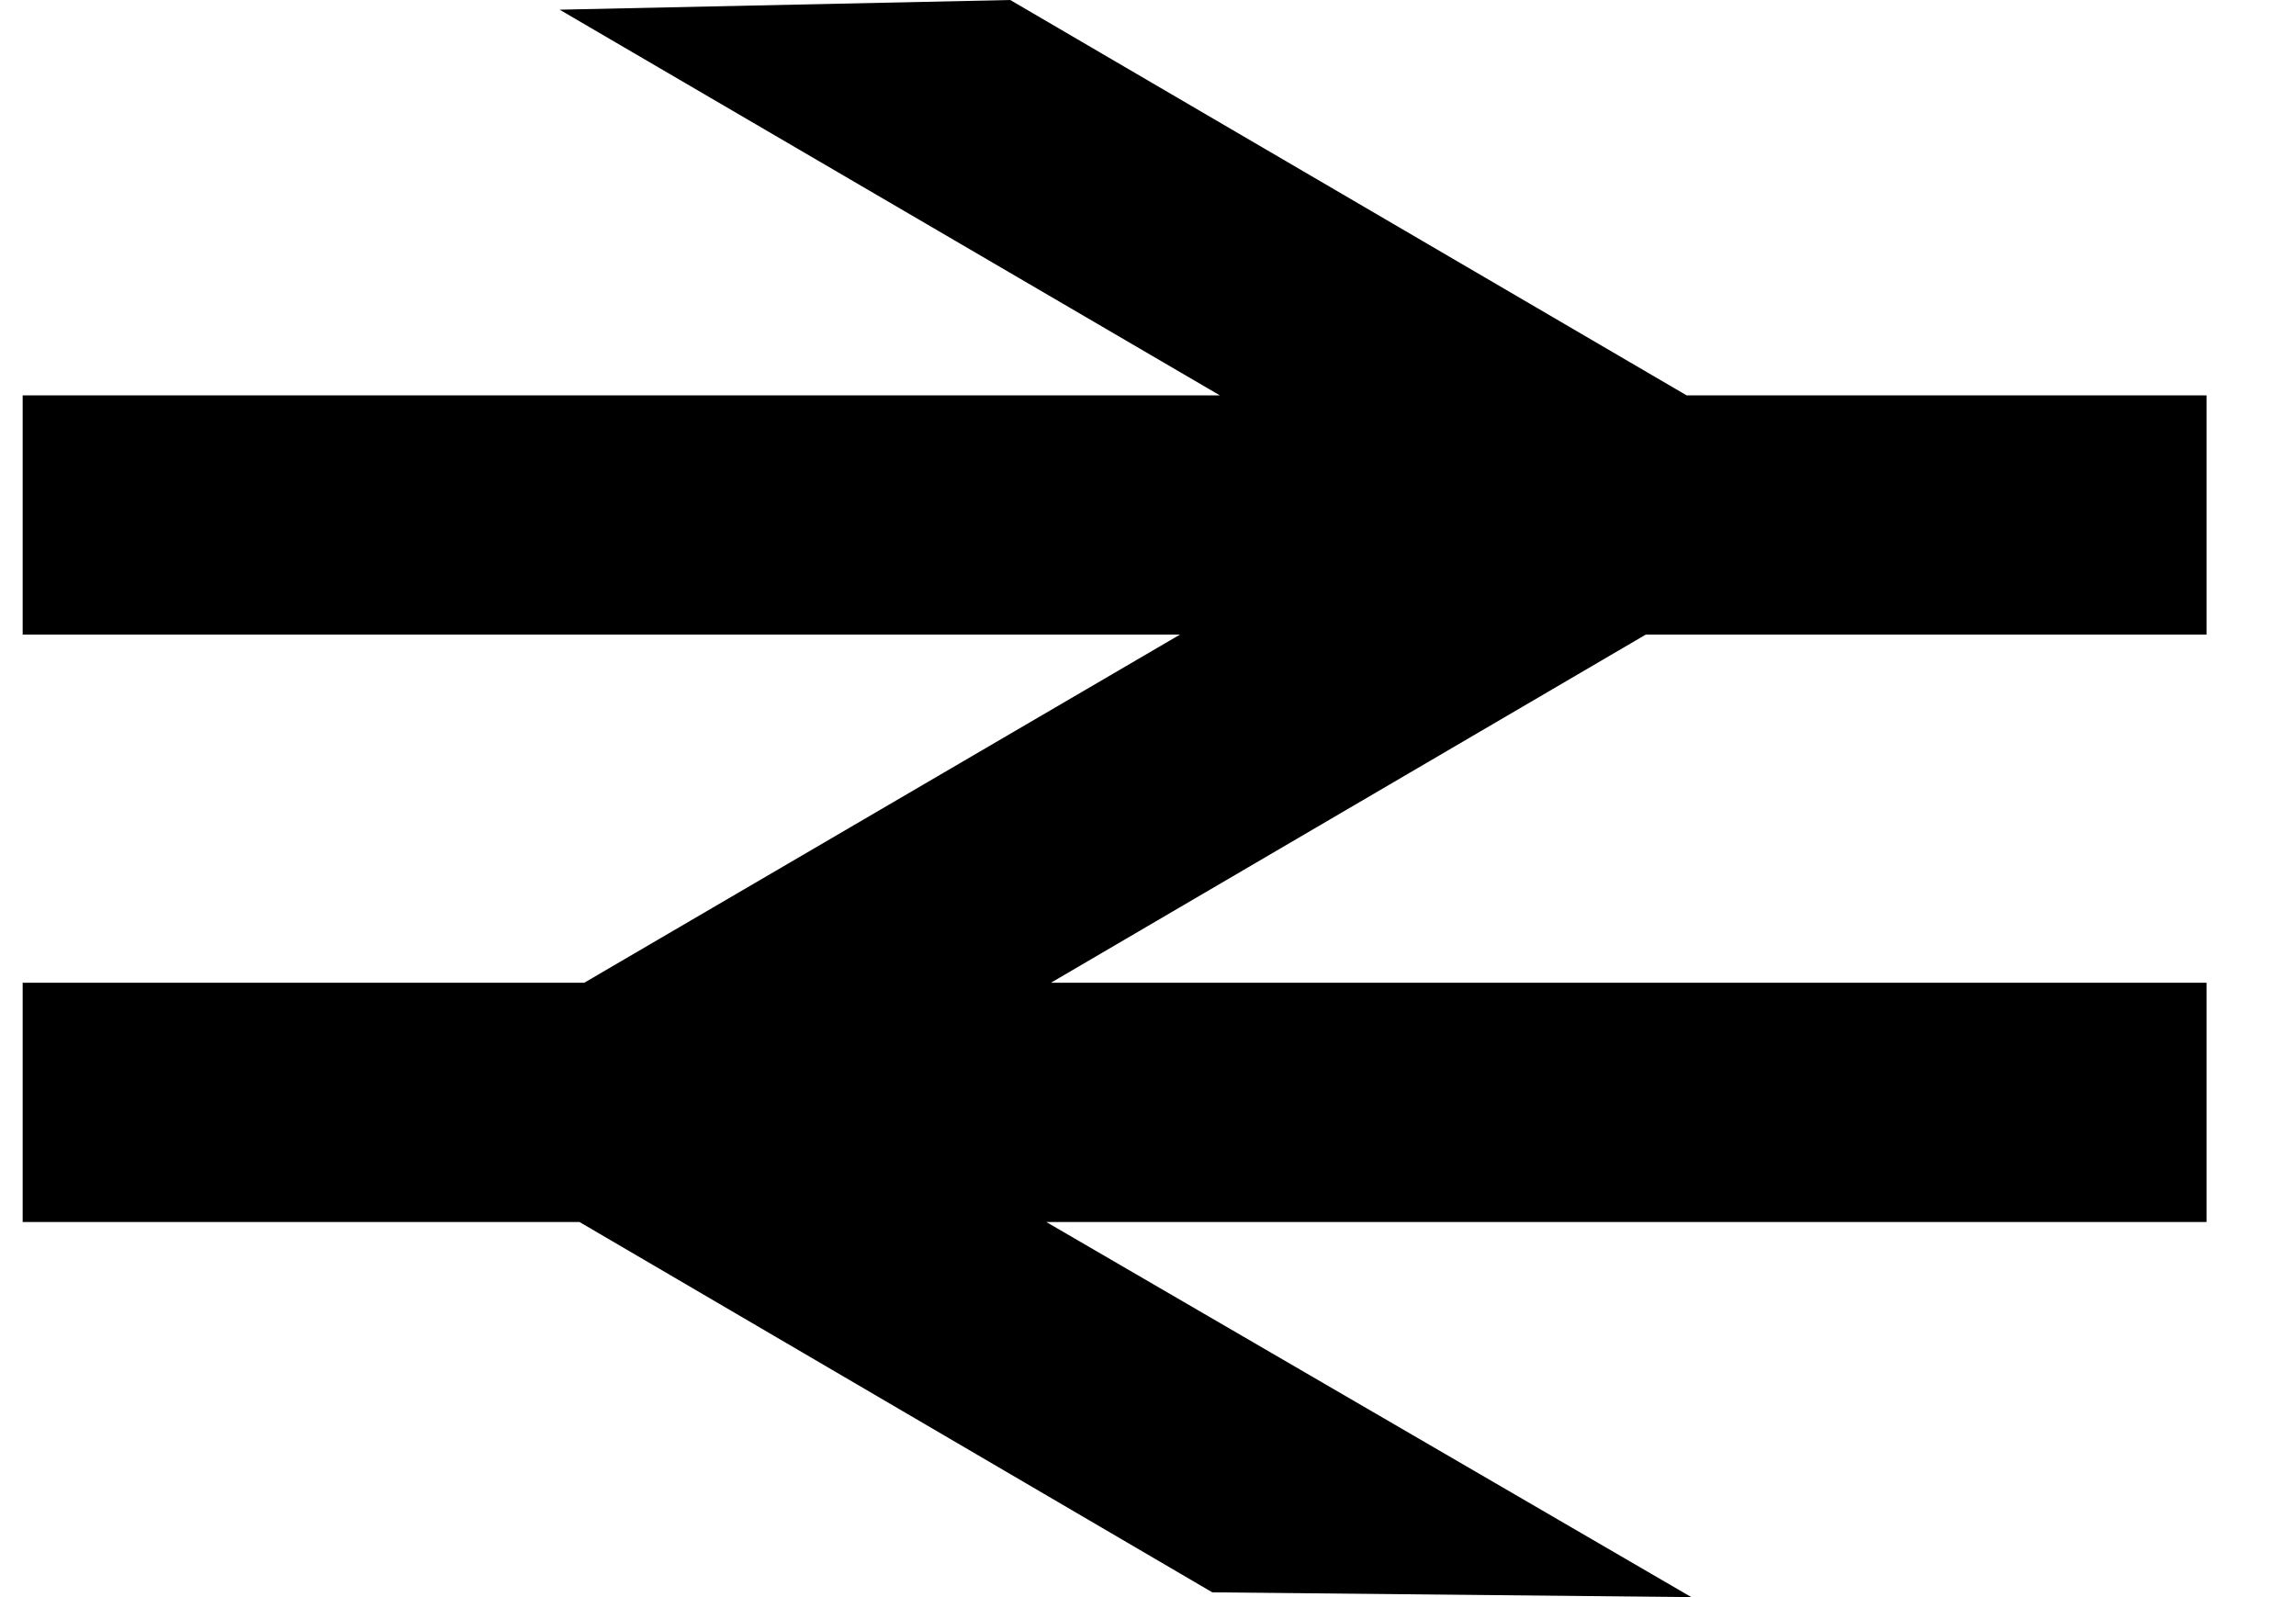<svg width="23" height="16" viewBox="0 0 23 16" fill="none" xmlns="http://www.w3.org/2000/svg">
<path d="M10.12 0L5.606 0.097L12.22 3.961H0.227V6.357H11.821L5.853 9.845H0.227V12.242H5.805L12.144 15.952L16.943 16L10.481 12.242H22.104V9.845H10.528L16.487 6.357H22.104V3.961H16.896L10.12 0Z" fill="#BD2924" style="fill:#BD2924;fill:color(display-p3 0.741 0.161 0.141);fill-opacity:1;"/>
</svg>
